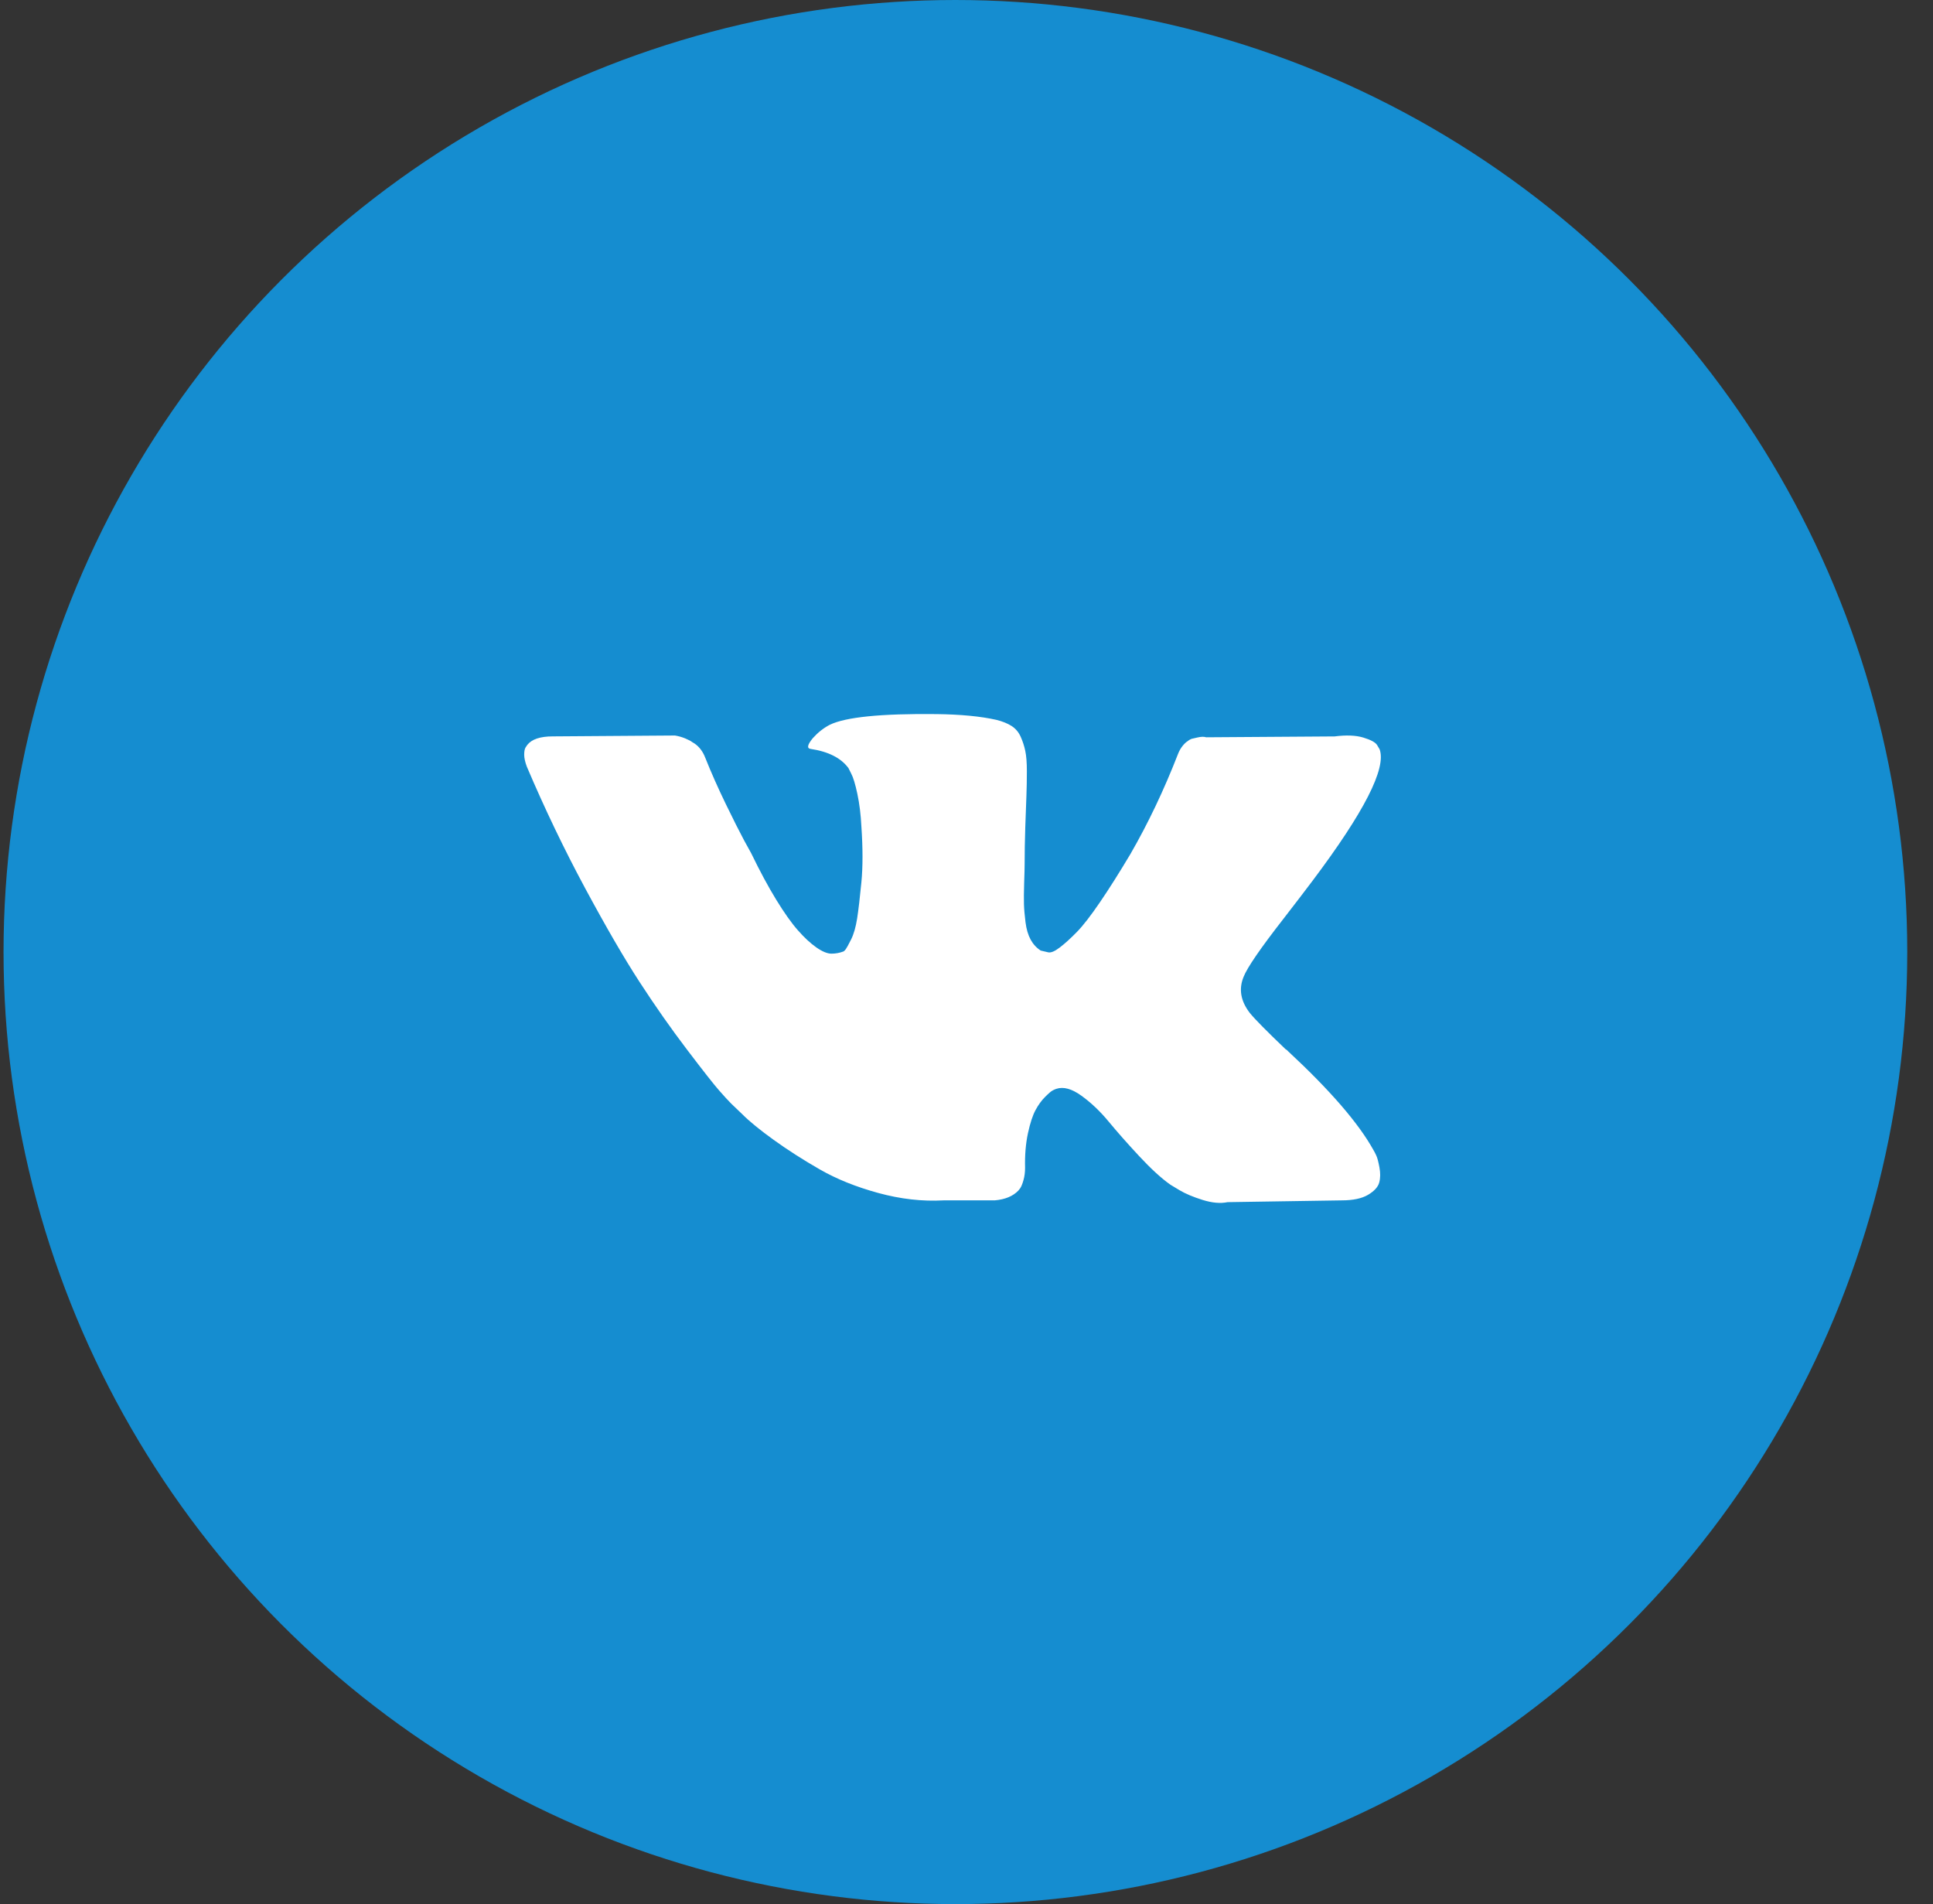 <svg width="66" height="65" viewBox="0 0 66 65" fill="none" xmlns="http://www.w3.org/2000/svg">
<rect x="0" y="0" width="66" height="65" fill="#333333" stroke="none"/>
<g id="Group 1114">
<circle id="Ellipse 99" cx="32.621" cy="32.5" r="32.5" fill="#158DD0"/>
<path id="Vector" d="M46.992 39.447C46.957 39.37 46.924 39.307 46.893 39.256C46.386 38.342 45.416 37.22 43.984 35.89L43.954 35.86L43.939 35.845L43.924 35.83H43.908C43.259 35.21 42.847 34.794 42.675 34.581C42.36 34.174 42.289 33.763 42.461 33.347C42.583 33.032 43.04 32.367 43.832 31.352C44.248 30.814 44.578 30.383 44.822 30.058C46.578 27.722 47.34 26.23 47.106 25.58L47.016 25.428C46.955 25.337 46.797 25.253 46.544 25.177C46.29 25.101 45.965 25.088 45.569 25.139L41.183 25.169C41.112 25.144 41.01 25.146 40.878 25.177C40.746 25.207 40.68 25.223 40.68 25.223L40.604 25.261L40.543 25.307C40.492 25.337 40.437 25.39 40.376 25.466C40.315 25.542 40.264 25.631 40.224 25.733C39.746 26.961 39.203 28.104 38.594 29.159C38.218 29.789 37.873 30.335 37.558 30.797C37.243 31.259 36.98 31.599 36.767 31.817C36.553 32.035 36.361 32.21 36.188 32.342C36.015 32.474 35.883 32.53 35.792 32.51C35.7 32.489 35.614 32.469 35.533 32.449C35.391 32.357 35.276 32.233 35.19 32.076C35.104 31.918 35.045 31.72 35.015 31.482C34.985 31.243 34.967 31.038 34.962 30.865C34.957 30.692 34.959 30.448 34.969 30.134C34.98 29.819 34.985 29.606 34.985 29.494C34.985 29.108 34.992 28.69 35.007 28.238C35.023 27.786 35.035 27.428 35.046 27.164C35.056 26.9 35.061 26.621 35.061 26.327C35.061 26.032 35.043 25.801 35.007 25.634C34.972 25.466 34.919 25.304 34.848 25.146C34.777 24.989 34.672 24.867 34.536 24.781C34.399 24.694 34.228 24.626 34.026 24.575C33.487 24.453 32.802 24.387 31.969 24.377C30.081 24.357 28.868 24.479 28.33 24.743C28.116 24.854 27.924 25.007 27.751 25.2C27.568 25.423 27.543 25.545 27.675 25.565C28.284 25.656 28.715 25.875 28.969 26.22L29.061 26.403C29.132 26.535 29.203 26.768 29.274 27.103C29.345 27.438 29.391 27.809 29.411 28.215C29.462 28.956 29.462 29.59 29.411 30.118C29.36 30.646 29.312 31.058 29.266 31.352C29.22 31.646 29.152 31.885 29.061 32.068C28.969 32.251 28.908 32.362 28.878 32.403C28.847 32.443 28.822 32.469 28.802 32.479C28.67 32.529 28.532 32.555 28.39 32.555C28.248 32.555 28.076 32.484 27.873 32.342C27.67 32.2 27.459 32.004 27.241 31.755C27.022 31.507 26.776 31.159 26.502 30.712C26.228 30.265 25.944 29.738 25.649 29.128L25.406 28.687C25.253 28.402 25.045 27.989 24.781 27.446C24.517 26.902 24.284 26.377 24.081 25.869C24 25.656 23.878 25.494 23.715 25.382L23.639 25.336C23.588 25.296 23.507 25.253 23.395 25.207C23.284 25.161 23.167 25.128 23.045 25.108L18.872 25.138C18.446 25.138 18.157 25.235 18.004 25.428L17.943 25.519C17.913 25.57 17.898 25.651 17.898 25.763C17.898 25.874 17.928 26.011 17.989 26.174C18.598 27.605 19.261 28.986 19.976 30.316C20.692 31.646 21.314 32.718 21.842 33.529C22.37 34.342 22.908 35.108 23.456 35.829C24.004 36.55 24.367 37.012 24.545 37.215C24.723 37.418 24.862 37.57 24.964 37.672L25.345 38.037C25.588 38.281 25.946 38.573 26.418 38.913C26.89 39.253 27.413 39.588 27.987 39.918C28.561 40.248 29.228 40.517 29.989 40.725C30.751 40.933 31.492 41.017 32.213 40.977H33.964C34.32 40.946 34.589 40.834 34.772 40.641L34.832 40.565C34.873 40.505 34.911 40.41 34.946 40.284C34.982 40.157 35 40.017 35 39.865C34.989 39.428 35.023 39.035 35.098 38.685C35.174 38.335 35.261 38.071 35.358 37.893C35.454 37.715 35.563 37.565 35.685 37.444C35.807 37.322 35.893 37.248 35.944 37.223C35.995 37.197 36.035 37.18 36.066 37.17C36.309 37.088 36.596 37.167 36.926 37.406C37.256 37.644 37.566 37.939 37.855 38.289C38.145 38.64 38.492 39.033 38.898 39.469C39.305 39.906 39.66 40.23 39.965 40.444L40.269 40.627C40.472 40.749 40.736 40.86 41.061 40.962C41.386 41.063 41.67 41.089 41.914 41.038L45.812 40.977C46.198 40.977 46.498 40.913 46.711 40.787C46.924 40.66 47.051 40.52 47.092 40.368C47.133 40.216 47.135 40.043 47.099 39.85C47.063 39.657 47.028 39.523 46.992 39.447Z" fill="white"/>
</g>
</svg>
